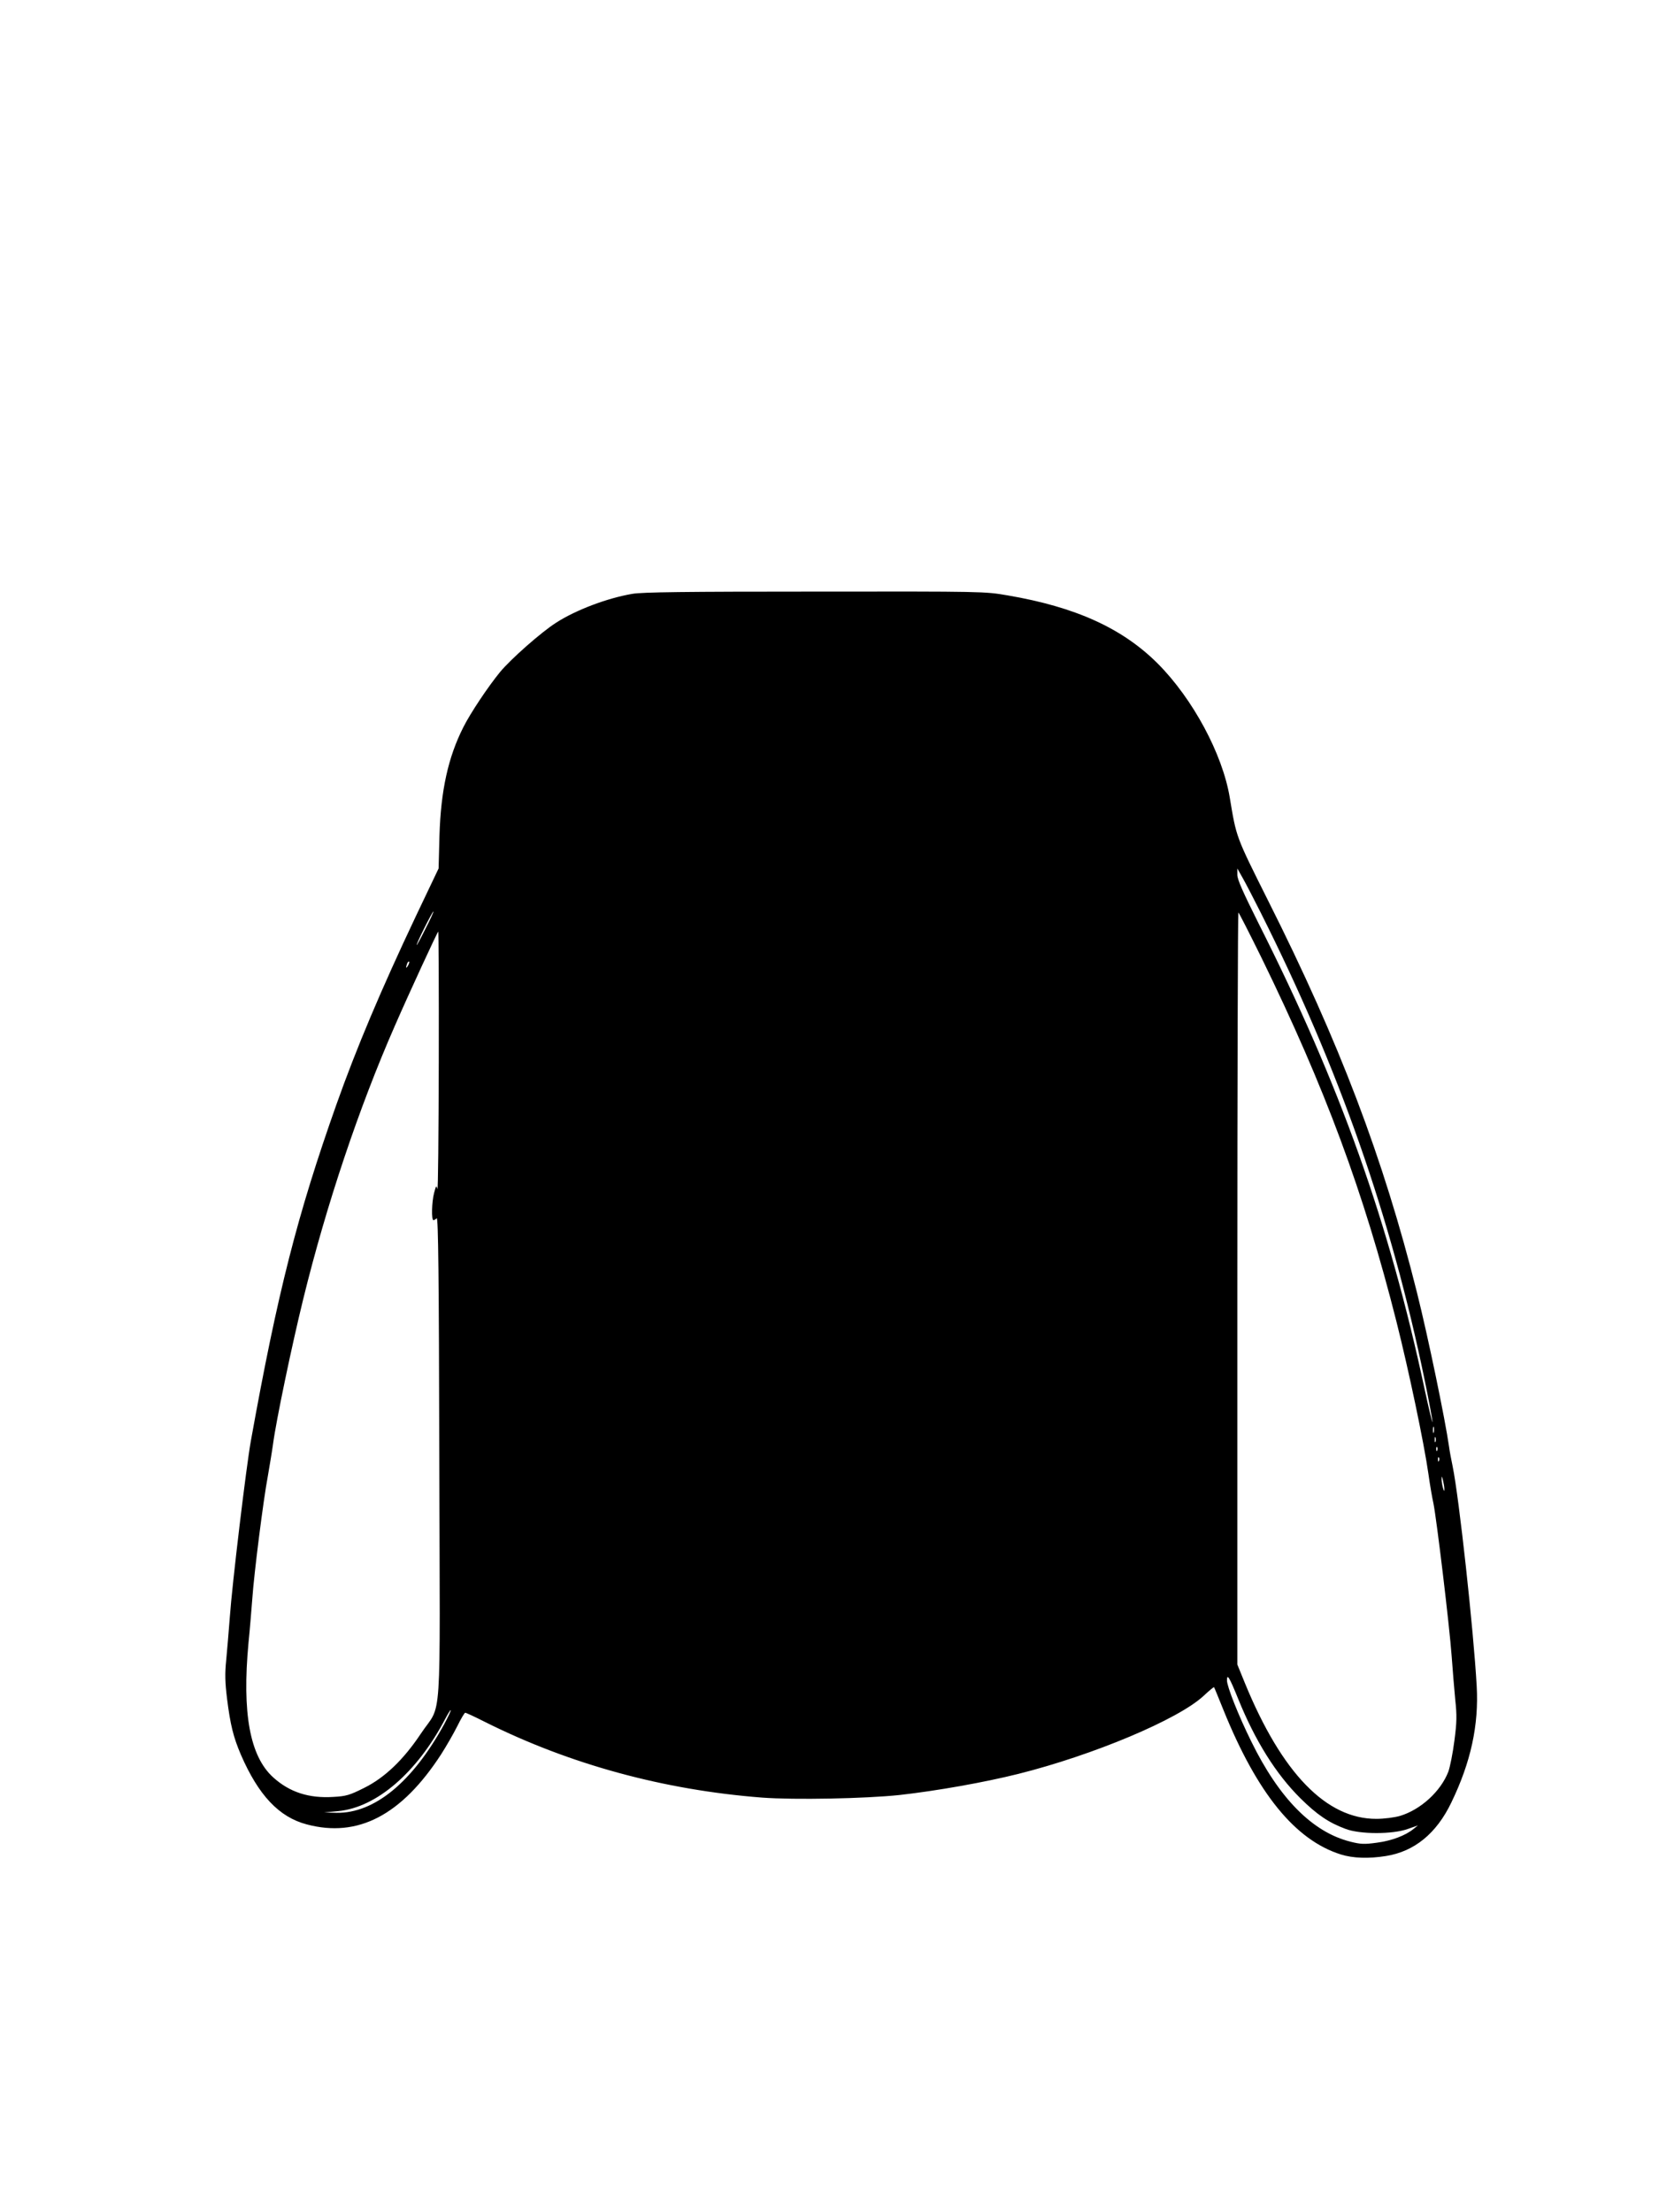 <?xml version="1.0" standalone="no"?>
<!DOCTYPE svg PUBLIC "-//W3C//DTD SVG 20010904//EN"
 "http://www.w3.org/TR/2001/REC-SVG-20010904/DTD/svg10.dtd">
<svg version="1.0" xmlns="http://www.w3.org/2000/svg"
 width="960pt" height="1280pt" viewBox="0 0 960 1280"
 preserveAspectRatio="xMidYMid meet">
<g transform="translate(0,1280) scale(0.1,-0.1)"
fill="#000000" stroke="none">
<path d="M3659 9364 c-146 -25 -326 -93 -441 -167 -85 -54 -262 -210 -324
-285 -69 -84 -172 -238 -213 -320 -88 -174 -130 -366 -138 -627 l-5 -190 -131
-275 c-203 -429 -344 -763 -460 -1090 -226 -638 -340 -1084 -495 -1945 -27
-149 -109 -834 -122 -1020 -6 -82 -16 -195 -21 -250 -8 -79 -7 -127 5 -225 19
-150 36 -220 80 -323 102 -235 221 -361 381 -403 296 -79 549 53 778 406 30
47 72 120 93 162 21 43 42 78 46 78 5 0 57 -24 116 -54 490 -245 1033 -393
1602 -437 188 -14 596 -6 795 15 215 24 491 73 687 122 435 109 925 315 1072
451 32 30 60 53 61 51 2 -2 26 -61 55 -133 195 -482 415 -752 679 -835 70 -22
161 -25 261 -9 164 26 292 130 378 309 113 233 160 449 147 675 -18 323 -102
1090 -139 1270 -8 39 -18 90 -21 115 -22 155 -121 634 -186 893 -194 776 -448
1445 -861 2266 -188 376 -183 363 -222 597 -42 252 -214 571 -416 774 -205
205 -476 328 -869 395 -133 23 -138 23 -1115 22 -752 0 -999 -3 -1057 -13z
m3636 -1844 c454 -904 754 -1758 950 -2710 25 -122 45 -229 44 -238 0 -9 -20
73 -44 184 -208 974 -489 1763 -962 2701 -91 182 -123 254 -123 281 l0 37 31
-55 c17 -30 64 -120 104 -200z m-4834 -96 c-27 -55 -50 -96 -50 -92 -1 11 93
198 97 194 2 -2 -19 -48 -47 -102z m4839 -166 c368 -753 592 -1357 781 -2106
71 -282 159 -699 185 -882 8 -58 21 -134 29 -170 18 -89 92 -702 105 -880 6
-80 15 -194 21 -255 10 -91 9 -131 -5 -237 -9 -71 -25 -151 -35 -179 -44 -114
-160 -220 -280 -256 -31 -9 -92 -17 -136 -17 -290 -1 -547 264 -761 785 l-44
108 0 2175 c0 1197 3 2176 6 2176 3 0 63 -118 134 -262z m-4761 -605 c-1 -417
-4 -747 -8 -733 -6 23 -8 20 -19 -22 -14 -53 -16 -158 -4 -158 4 0 13 5 19 11
9 9 13 -344 15 -1387 4 -1607 18 -1408 -106 -1594 -101 -152 -210 -256 -329
-315 -84 -42 -104 -48 -178 -52 -141 -9 -253 27 -348 113 -135 122 -181 371
-143 779 8 77 17 192 22 255 10 146 64 573 90 710 10 58 24 141 30 185 18 136
108 567 175 840 134 545 322 1106 530 1580 81 186 247 545 251 545 2 0 4 -341
3 -757z m-178 560 c-12 -20 -14 -14 -5 12 4 9 9 14 11 11 3 -2 0 -13 -6 -23z
m5936 -2700 c-3 -10 -5 -4 -5 12 0 17 2 24 5 18 2 -7 2 -21 0 -30z m10 -55
c-3 -7 -5 -2 -5 12 0 14 2 19 5 13 2 -7 2 -19 0 -25z m10 -50 c-3 -8 -6 -5 -6
6 -1 11 2 17 5 13 3 -3 4 -12 1 -19z m10 -60 c-3 -8 -6 -5 -6 6 -1 11 2 17 5
13 3 -3 4 -12 1 -19z m31 -163 c0 -16 -2 -15 -8 5 -4 14 -8 36 -8 50 0 22 1
22 8 -5 4 -16 8 -39 8 -50z m-1193 -1215 c98 -242 218 -434 360 -575 96 -95
164 -141 261 -177 83 -32 271 -32 359 -1 l60 21 -25 -20 c-46 -38 -127 -69
-213 -80 -72 -10 -94 -9 -153 6 -219 55 -412 250 -574 581 -74 150 -140 317
-140 352 0 42 14 19 65 -107z m-4595 -147 c-183 -334 -404 -516 -623 -512
l-72 2 83 8 c221 21 456 224 618 533 16 30 30 53 32 51 3 -2 -15 -39 -38 -82z"/>
</g>
</svg>
